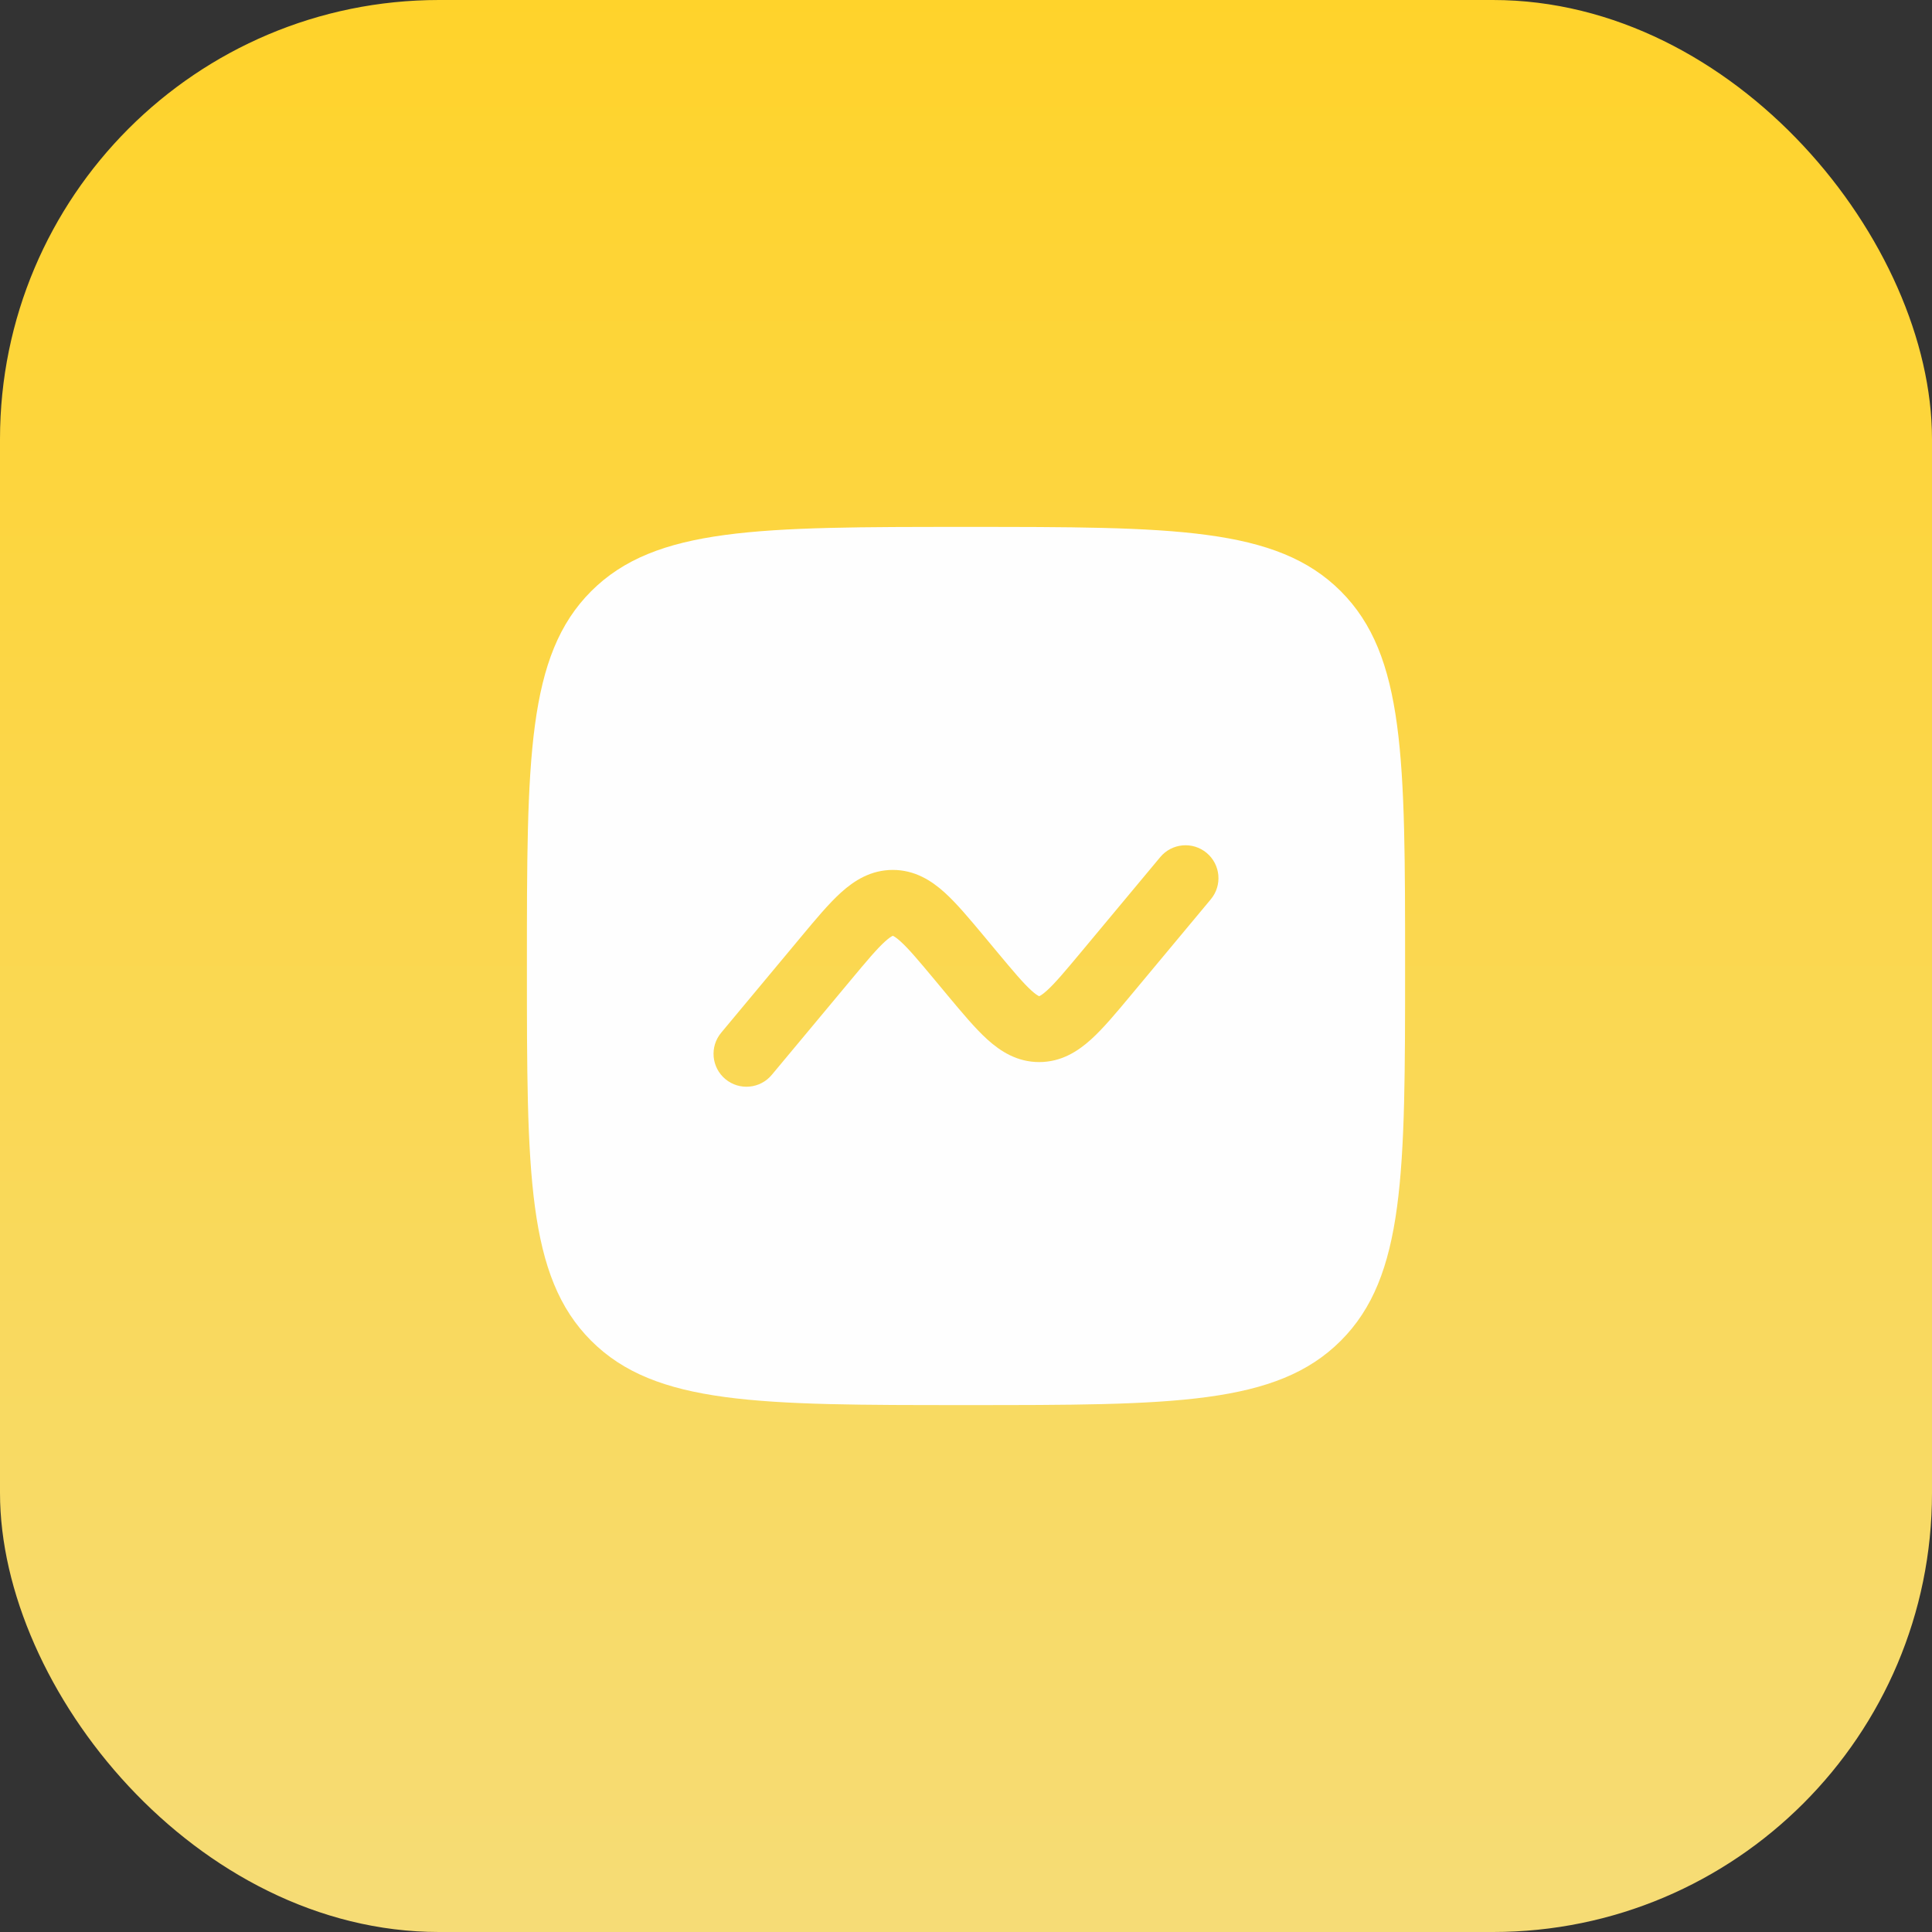 <svg xmlns="http://www.w3.org/2000/svg" width="44" height="44" viewBox="0 0 44 44" fill="none"><rect x="0" y="0" width="44" height="44" fill="#333333" stroke="none"/><rect width="44" height="44" rx="10" fill="url(#paint0_linear_13598_17472)"></rect><path fill-rule="evenodd" clip-rule="evenodd" d="M13.464 13.464C12 14.929 12 17.286 12 22C12 26.714 12 29.071 13.464 30.535C14.929 32 17.286 32 22 32C26.714 32 29.071 32 30.535 30.535C32 29.071 32 26.714 32 22C32 17.286 32 14.929 30.535 13.464C29.071 12 26.714 12 22 12C17.286 12 14.929 12 13.464 13.464ZM27.576 20.48C27.841 20.162 27.798 19.689 27.48 19.424C27.162 19.159 26.689 19.202 26.424 19.52L24.627 21.676C24.256 22.121 24.028 22.392 23.841 22.561C23.754 22.639 23.702 22.671 23.677 22.683C23.672 22.685 23.669 22.687 23.667 22.688C23.667 22.688 23.662 22.686 23.659 22.684L23.656 22.683C23.631 22.671 23.579 22.639 23.492 22.561C23.305 22.392 23.077 22.121 22.706 21.676L22.414 21.325C22.085 20.931 21.789 20.576 21.513 20.326C21.212 20.054 20.833 19.812 20.333 19.812C19.834 19.812 19.455 20.054 19.154 20.326C18.877 20.576 18.581 20.931 18.253 21.325L16.424 23.52C16.159 23.838 16.202 24.311 16.52 24.576C16.838 24.841 17.311 24.798 17.576 24.48L19.373 22.324C19.744 21.879 19.972 21.608 20.159 21.439C20.246 21.361 20.298 21.329 20.323 21.317C20.325 21.316 20.327 21.315 20.329 21.314L20.333 21.312C20.336 21.313 20.339 21.315 20.344 21.317C20.369 21.329 20.421 21.361 20.508 21.439C20.695 21.608 20.923 21.879 21.294 22.324L21.586 22.675C21.915 23.069 22.211 23.424 22.487 23.674C22.788 23.946 23.167 24.188 23.667 24.188C24.166 24.188 24.545 23.946 24.846 23.674C25.123 23.424 25.419 23.069 25.747 22.675L27.576 20.48Z" fill="#FEFEFE"></path><defs><linearGradient id="paint0_linear_13598_17472" x1="22" y1="0" x2="22" y2="44" gradientUnits="userSpaceOnUse"><stop stop-color="#FFD32B"></stop><stop offset="1" stop-color="#F6DC76"></stop></linearGradient></defs></svg>